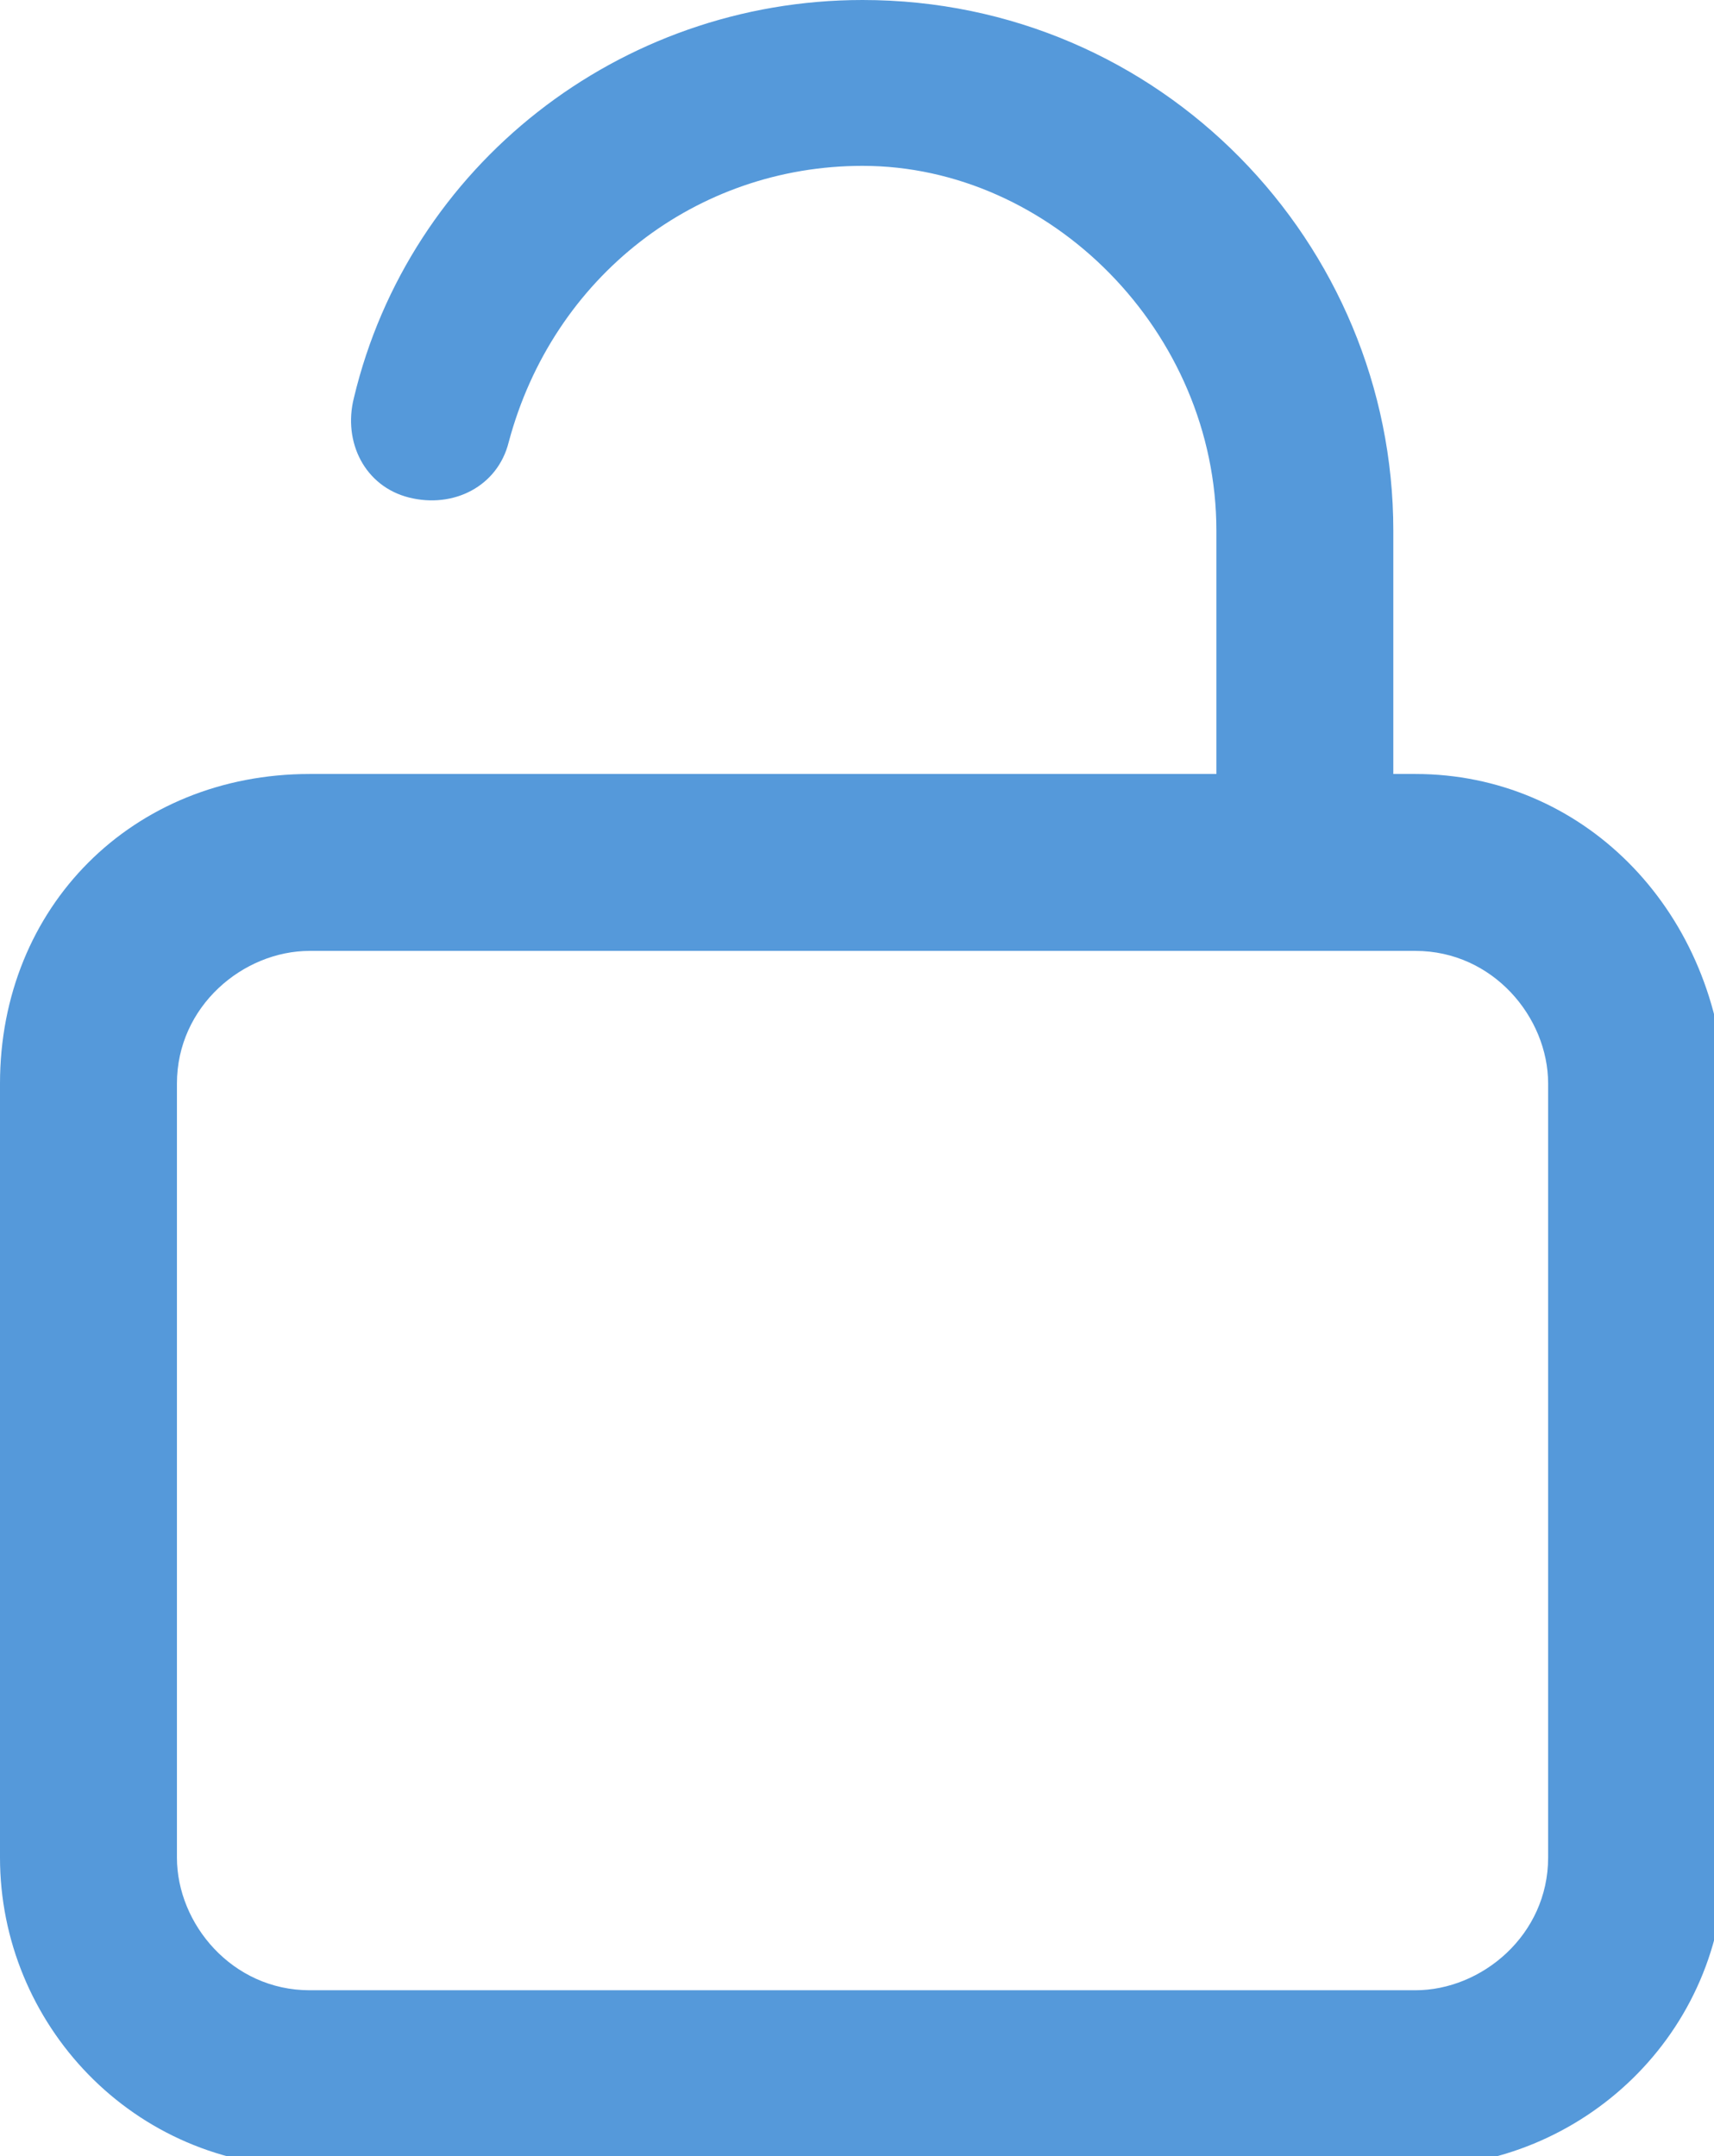 <?xml version="1.0" encoding="utf-8"?>
<!-- Generator: Adobe Illustrator 24.1.0, SVG Export Plug-In . SVG Version: 6.00 Build 0)  -->
<svg version="1.1" id="Capa_1" xmlns="http://www.w3.org/2000/svg" xmlns:xlink="http://www.w3.org/1999/xlink" x="0px" y="0px"
	 viewBox="0 0 15.5 19.5" style="enable-background:new 0 0 15.5 19.5;" xml:space="preserve">
<style type="text/css">
	.st0{fill:#5599DA;}
</style>
<path class="st0" d="M12.8,7h-0.2V4.8c0-2.6-2.1-4.8-4.8-4.8C5.6,0,3.7,1.5,3.2,3.6C3.1,4,3.3,4.4,3.7,4.5C4.1,4.6,4.5,4.4,4.6,4
	C5,2.5,6.3,1.5,7.8,1.5C9.5,1.5,11,3,11,4.8V7H2.8C1.2,7,0,8.2,0,9.8v7c0,1.5,1.2,2.8,2.8,2.8h10c1.5,0,2.8-1.2,2.8-2.8v-7
	C15.5,8.2,14.3,7,12.8,7z M14,16.8c0,0.7-0.6,1.2-1.2,1.2h-10c-0.7,0-1.2-0.6-1.2-1.2v-7c0-0.7,0.6-1.2,1.2-1.2h10
	c0.7,0,1.2,0.6,1.2,1.2V16.8z"/>
</svg>
